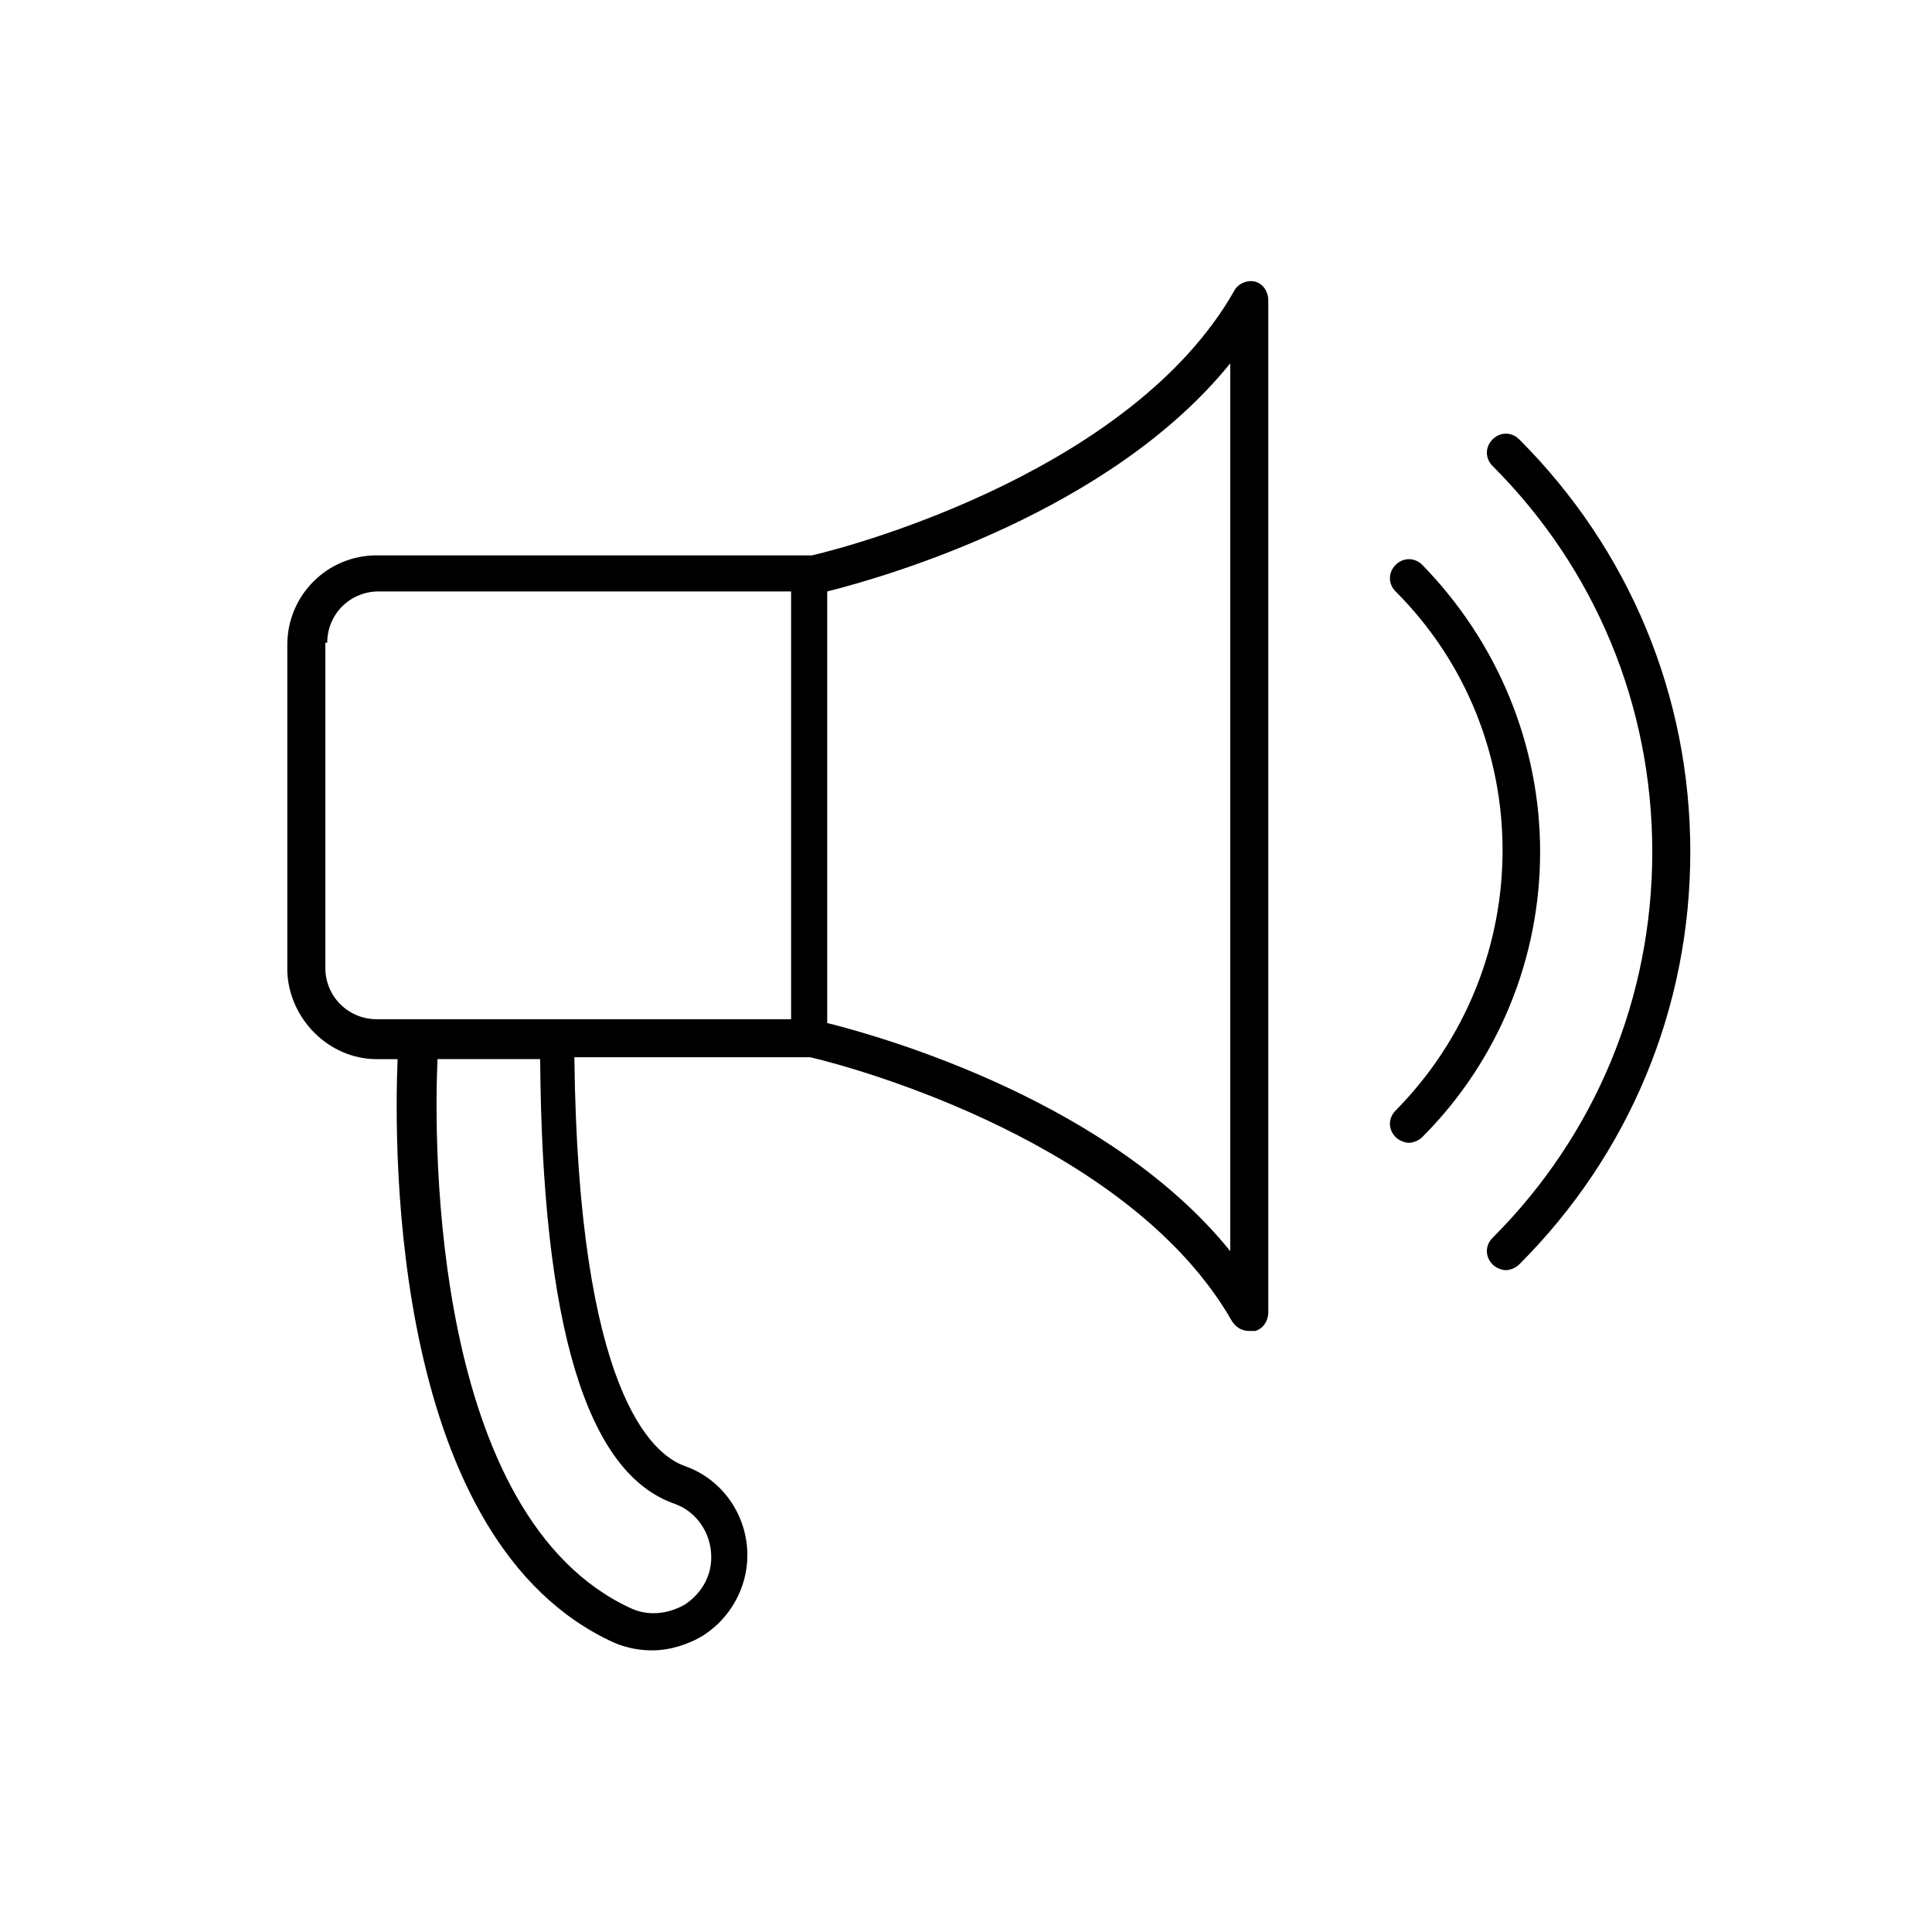 <?xml version="1.0" encoding="UTF-8"?>
<!-- Uploaded to: ICON Repo, www.iconrepo.com, Generator: ICON Repo Mixer Tools -->
<svg fill="#000000" width="800px" height="800px" version="1.1" viewBox="144 144 512 512" xmlns="http://www.w3.org/2000/svg">
 <g>
  <path d="m243.82 424.68h5.543c-1.008 25.191-1.512 127.97 57.434 154.67 3.527 1.512 7.055 2.016 10.078 2.016 4.535 0 9.574-1.512 13.602-4.031 7.055-4.535 11.586-12.594 11.586-21.16 0-10.578-6.551-20.152-16.625-23.68-8.566-3.023-28.215-19.648-29.223-108.32h61.465 1.008c13.098 3.023 85.145 23.176 111.85 70.031 1.008 1.512 2.519 2.519 4.535 2.519h1.512c2.016-0.504 3.527-2.519 3.527-5.039v-268.02c0-2.519-1.512-4.535-3.527-5.039s-4.535 0.504-5.543 2.519c-26.703 46.855-98.746 67.008-111.85 70.031h-1.008-114.36c-13.098 0-23.68 10.578-23.68 23.68v86.656c0.504 12.594 11.086 23.172 23.68 23.172zm119.4-123.94c16.121-4.031 75.066-21.16 106.81-60.457v235.28c-31.738-39.297-90.688-56.426-106.81-60.457zm-40.305 241.83c5.543 2.016 9.574 7.559 9.574 14.105 0 5.039-2.519 9.574-7.055 12.594-4.535 2.519-9.574 3.023-14.105 1.008-52.898-24.184-52.395-122.93-51.387-145.6h27.207c0.5 70.031 12.09 109.83 35.766 117.89zm-92.195-228.23c0-7.559 6.047-13.602 13.602-13.602h109.33v113.36h-109.83c-7.559 0-13.602-6.047-13.602-13.602v-86.152z"/>
  <path d="m539.55 260.44c-2.016 2.016-2.016 5.039 0 7.055 27.207 27.207 42.32 63.48 42.32 102.27s-15.113 75.066-42.32 102.27c-2.016 2.016-2.016 5.039 0 7.055 1.008 1.008 2.519 1.512 3.527 1.512 1.008 0 2.519-0.504 3.527-1.512 29.223-29.223 45.344-68.016 45.344-109.33s-16.121-80.105-45.344-109.33c-2.016-2.012-5.039-2.012-7.055 0z"/>
  <path d="m513.86 445.34c1.008 1.008 2.519 1.512 3.527 1.512 1.008 0 2.519-0.504 3.527-1.512 20.152-20.152 31.234-47.359 31.234-75.57 0-28.215-11.082-55.418-31.234-76.074-2.016-2.016-5.039-2.016-7.055 0-2.016 2.016-2.016 5.039 0 7.055 37.785 37.785 37.785 99.25 0 137.54-2.016 2.016-2.016 5.035 0 7.051z"/>
 </g>
</svg>